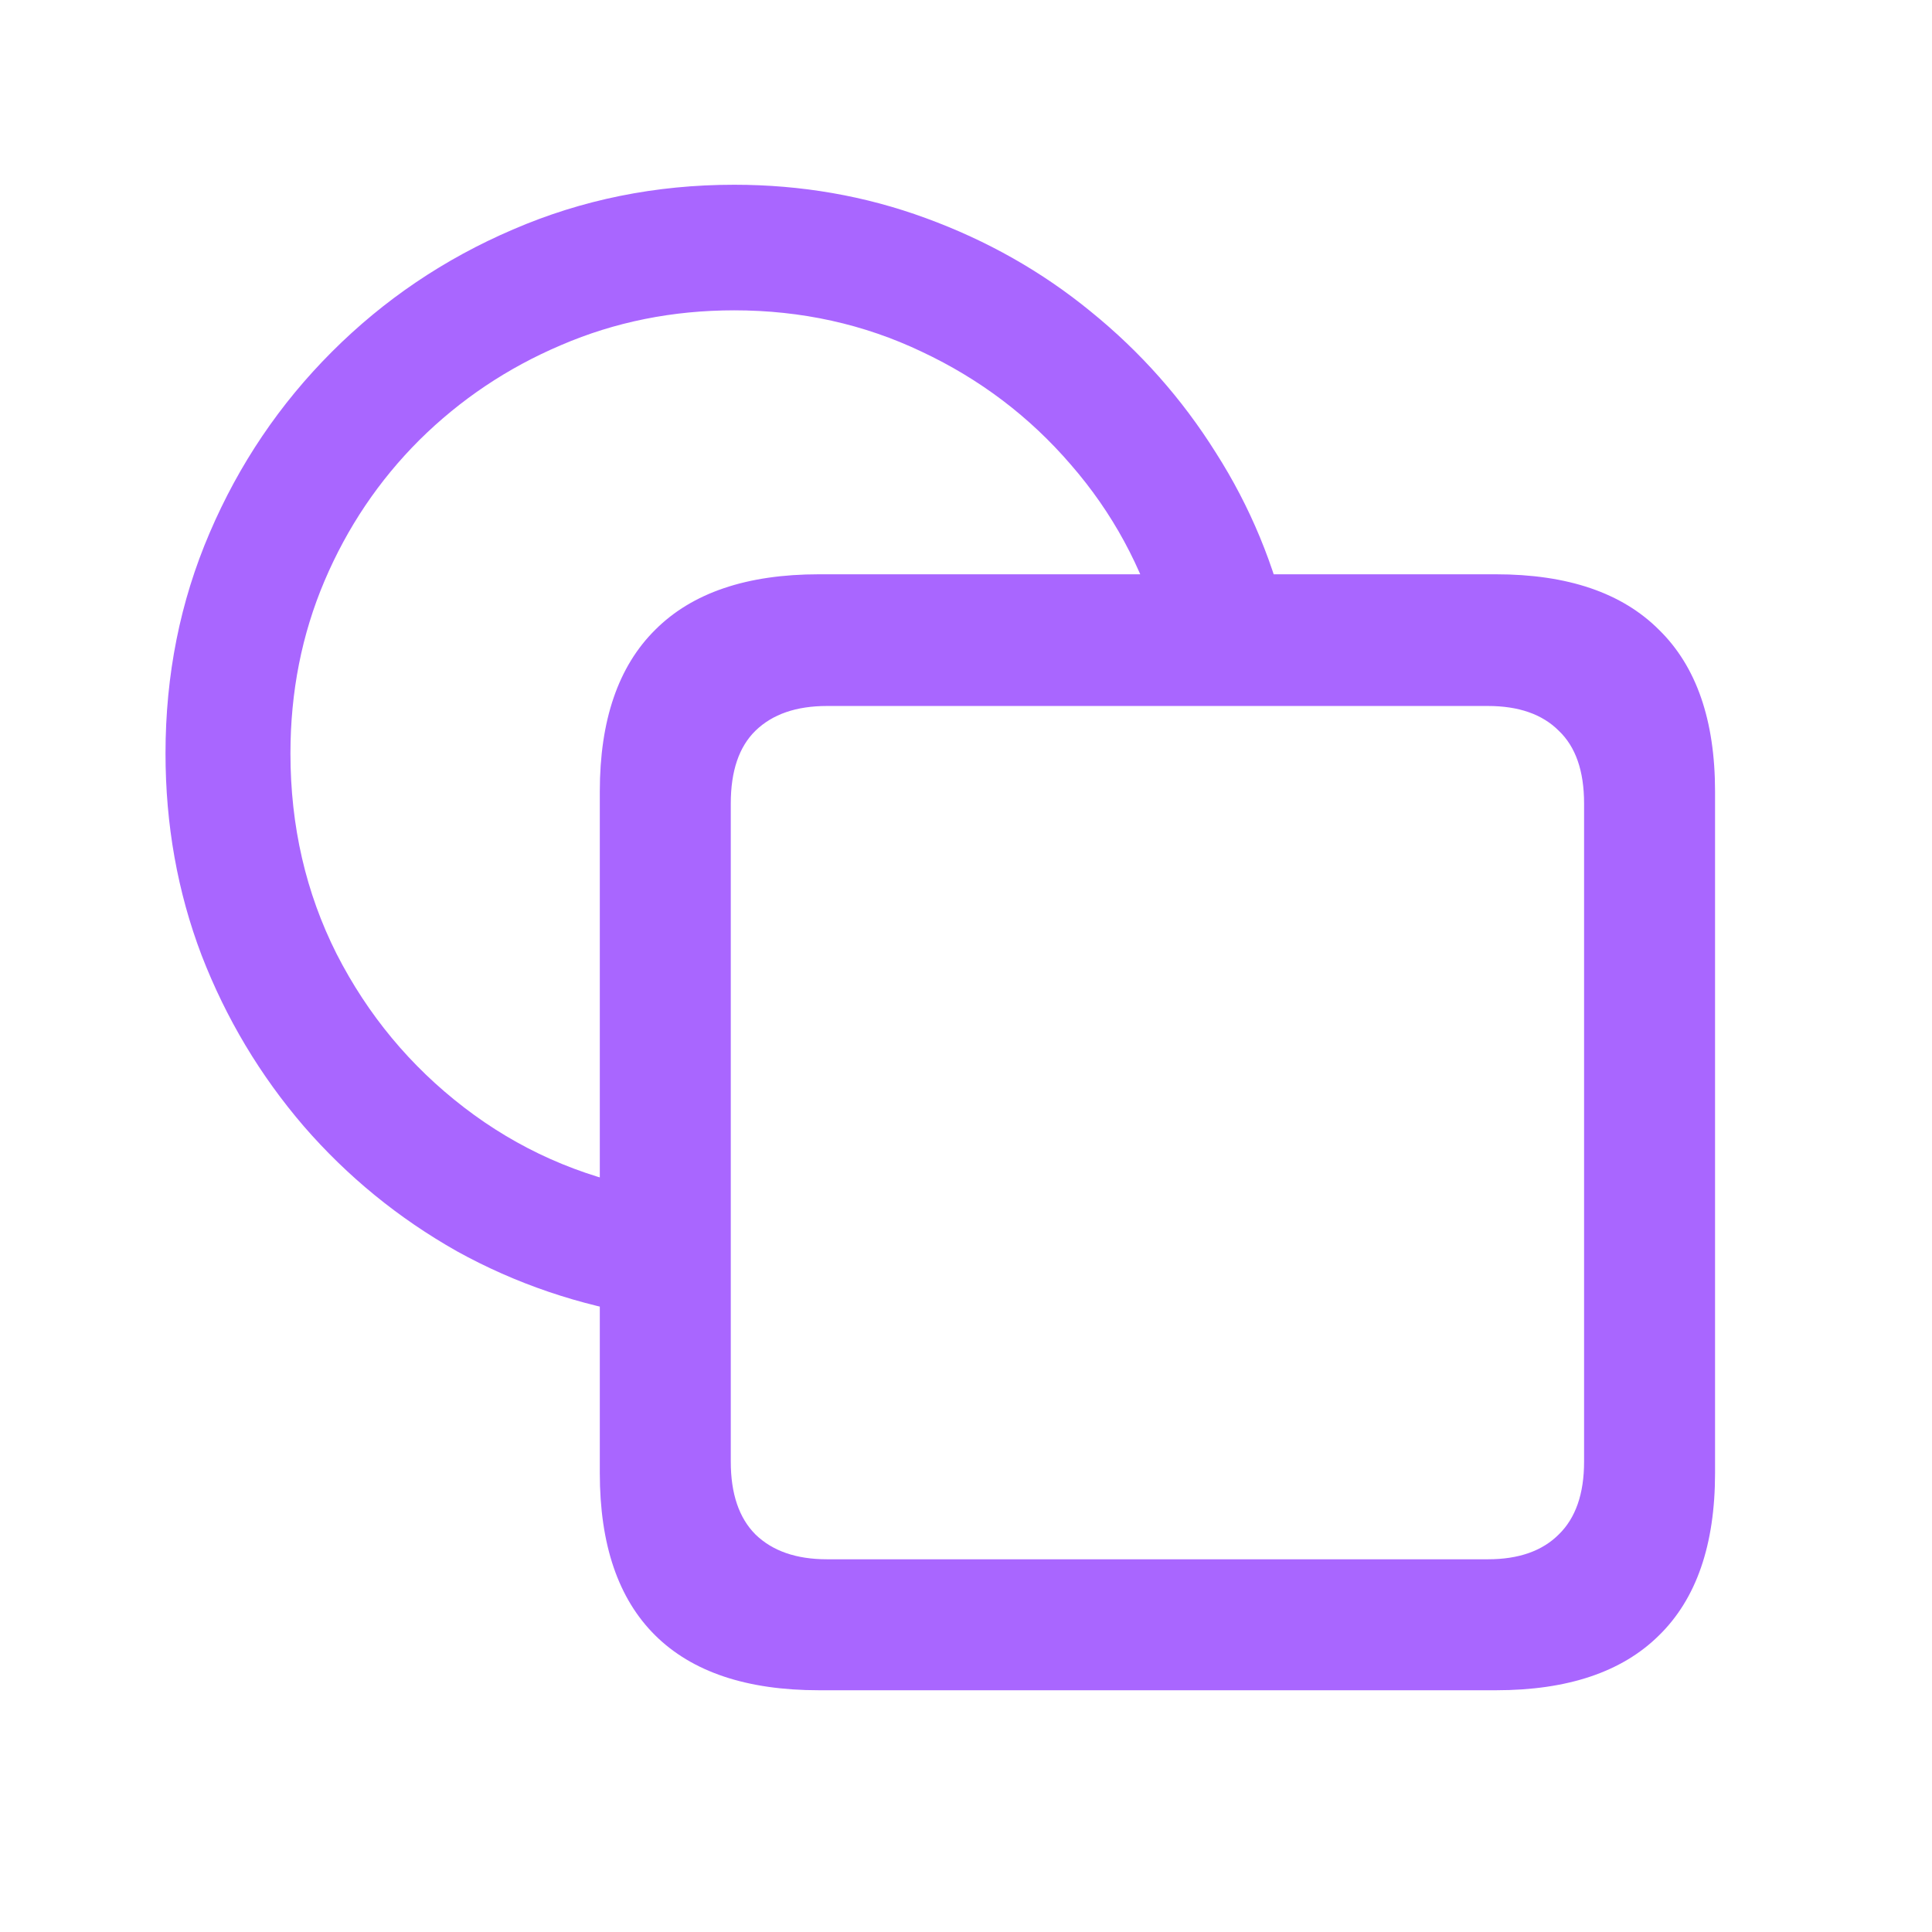 <?xml version="1.0" encoding="UTF-8"?> <svg xmlns="http://www.w3.org/2000/svg" width="24" height="24" viewBox="0 0 24 24" fill="none"><path d="M2.056 9.359C2.056 8.385 2.238 7.472 2.604 6.62C2.969 5.767 3.475 5.018 4.123 4.37C4.77 3.723 5.52 3.216 6.372 2.851C7.23 2.48 8.146 2.295 9.12 2.295C9.955 2.295 10.749 2.433 11.502 2.71C12.26 2.987 12.944 3.374 13.552 3.872C14.166 4.37 14.684 4.954 15.104 5.624C15.531 6.293 15.832 7.021 16.009 7.807H14.407C14.186 7.043 13.818 6.365 13.303 5.773C12.789 5.175 12.171 4.708 11.452 4.37C10.733 4.027 9.955 3.855 9.12 3.855C8.356 3.855 7.639 3.999 6.97 4.287C6.306 4.569 5.719 4.962 5.21 5.466C4.706 5.969 4.313 6.553 4.031 7.217C3.749 7.881 3.608 8.595 3.608 9.359C3.608 10.261 3.799 11.091 4.181 11.849C4.568 12.607 5.097 13.244 5.766 13.758C6.436 14.273 7.194 14.611 8.041 14.771V16.348C7.194 16.215 6.405 15.947 5.675 15.543C4.95 15.133 4.316 14.616 3.774 13.991C3.232 13.36 2.808 12.652 2.504 11.866C2.205 11.08 2.056 10.244 2.056 9.359ZM10.174 20.997C9.277 20.997 8.599 20.77 8.14 20.316C7.681 19.862 7.451 19.19 7.451 18.299V9.832C7.451 8.947 7.681 8.277 8.14 7.823C8.599 7.364 9.277 7.134 10.174 7.134H18.582C19.474 7.134 20.149 7.364 20.608 7.823C21.073 8.277 21.305 8.947 21.305 9.832V18.299C21.305 19.19 21.073 19.862 20.608 20.316C20.149 20.77 19.474 20.997 18.582 20.997H10.174ZM10.273 19.37H18.483C18.865 19.37 19.158 19.267 19.363 19.062C19.573 18.858 19.678 18.556 19.678 18.158V9.981C19.678 9.577 19.573 9.276 19.363 9.077C19.158 8.872 18.865 8.77 18.483 8.77H10.273C9.892 8.77 9.596 8.872 9.385 9.077C9.181 9.276 9.078 9.577 9.078 9.981V18.158C9.078 18.556 9.181 18.858 9.385 19.062C9.596 19.267 9.892 19.37 10.273 19.37Z" fill="#A966FF"></path></svg> 